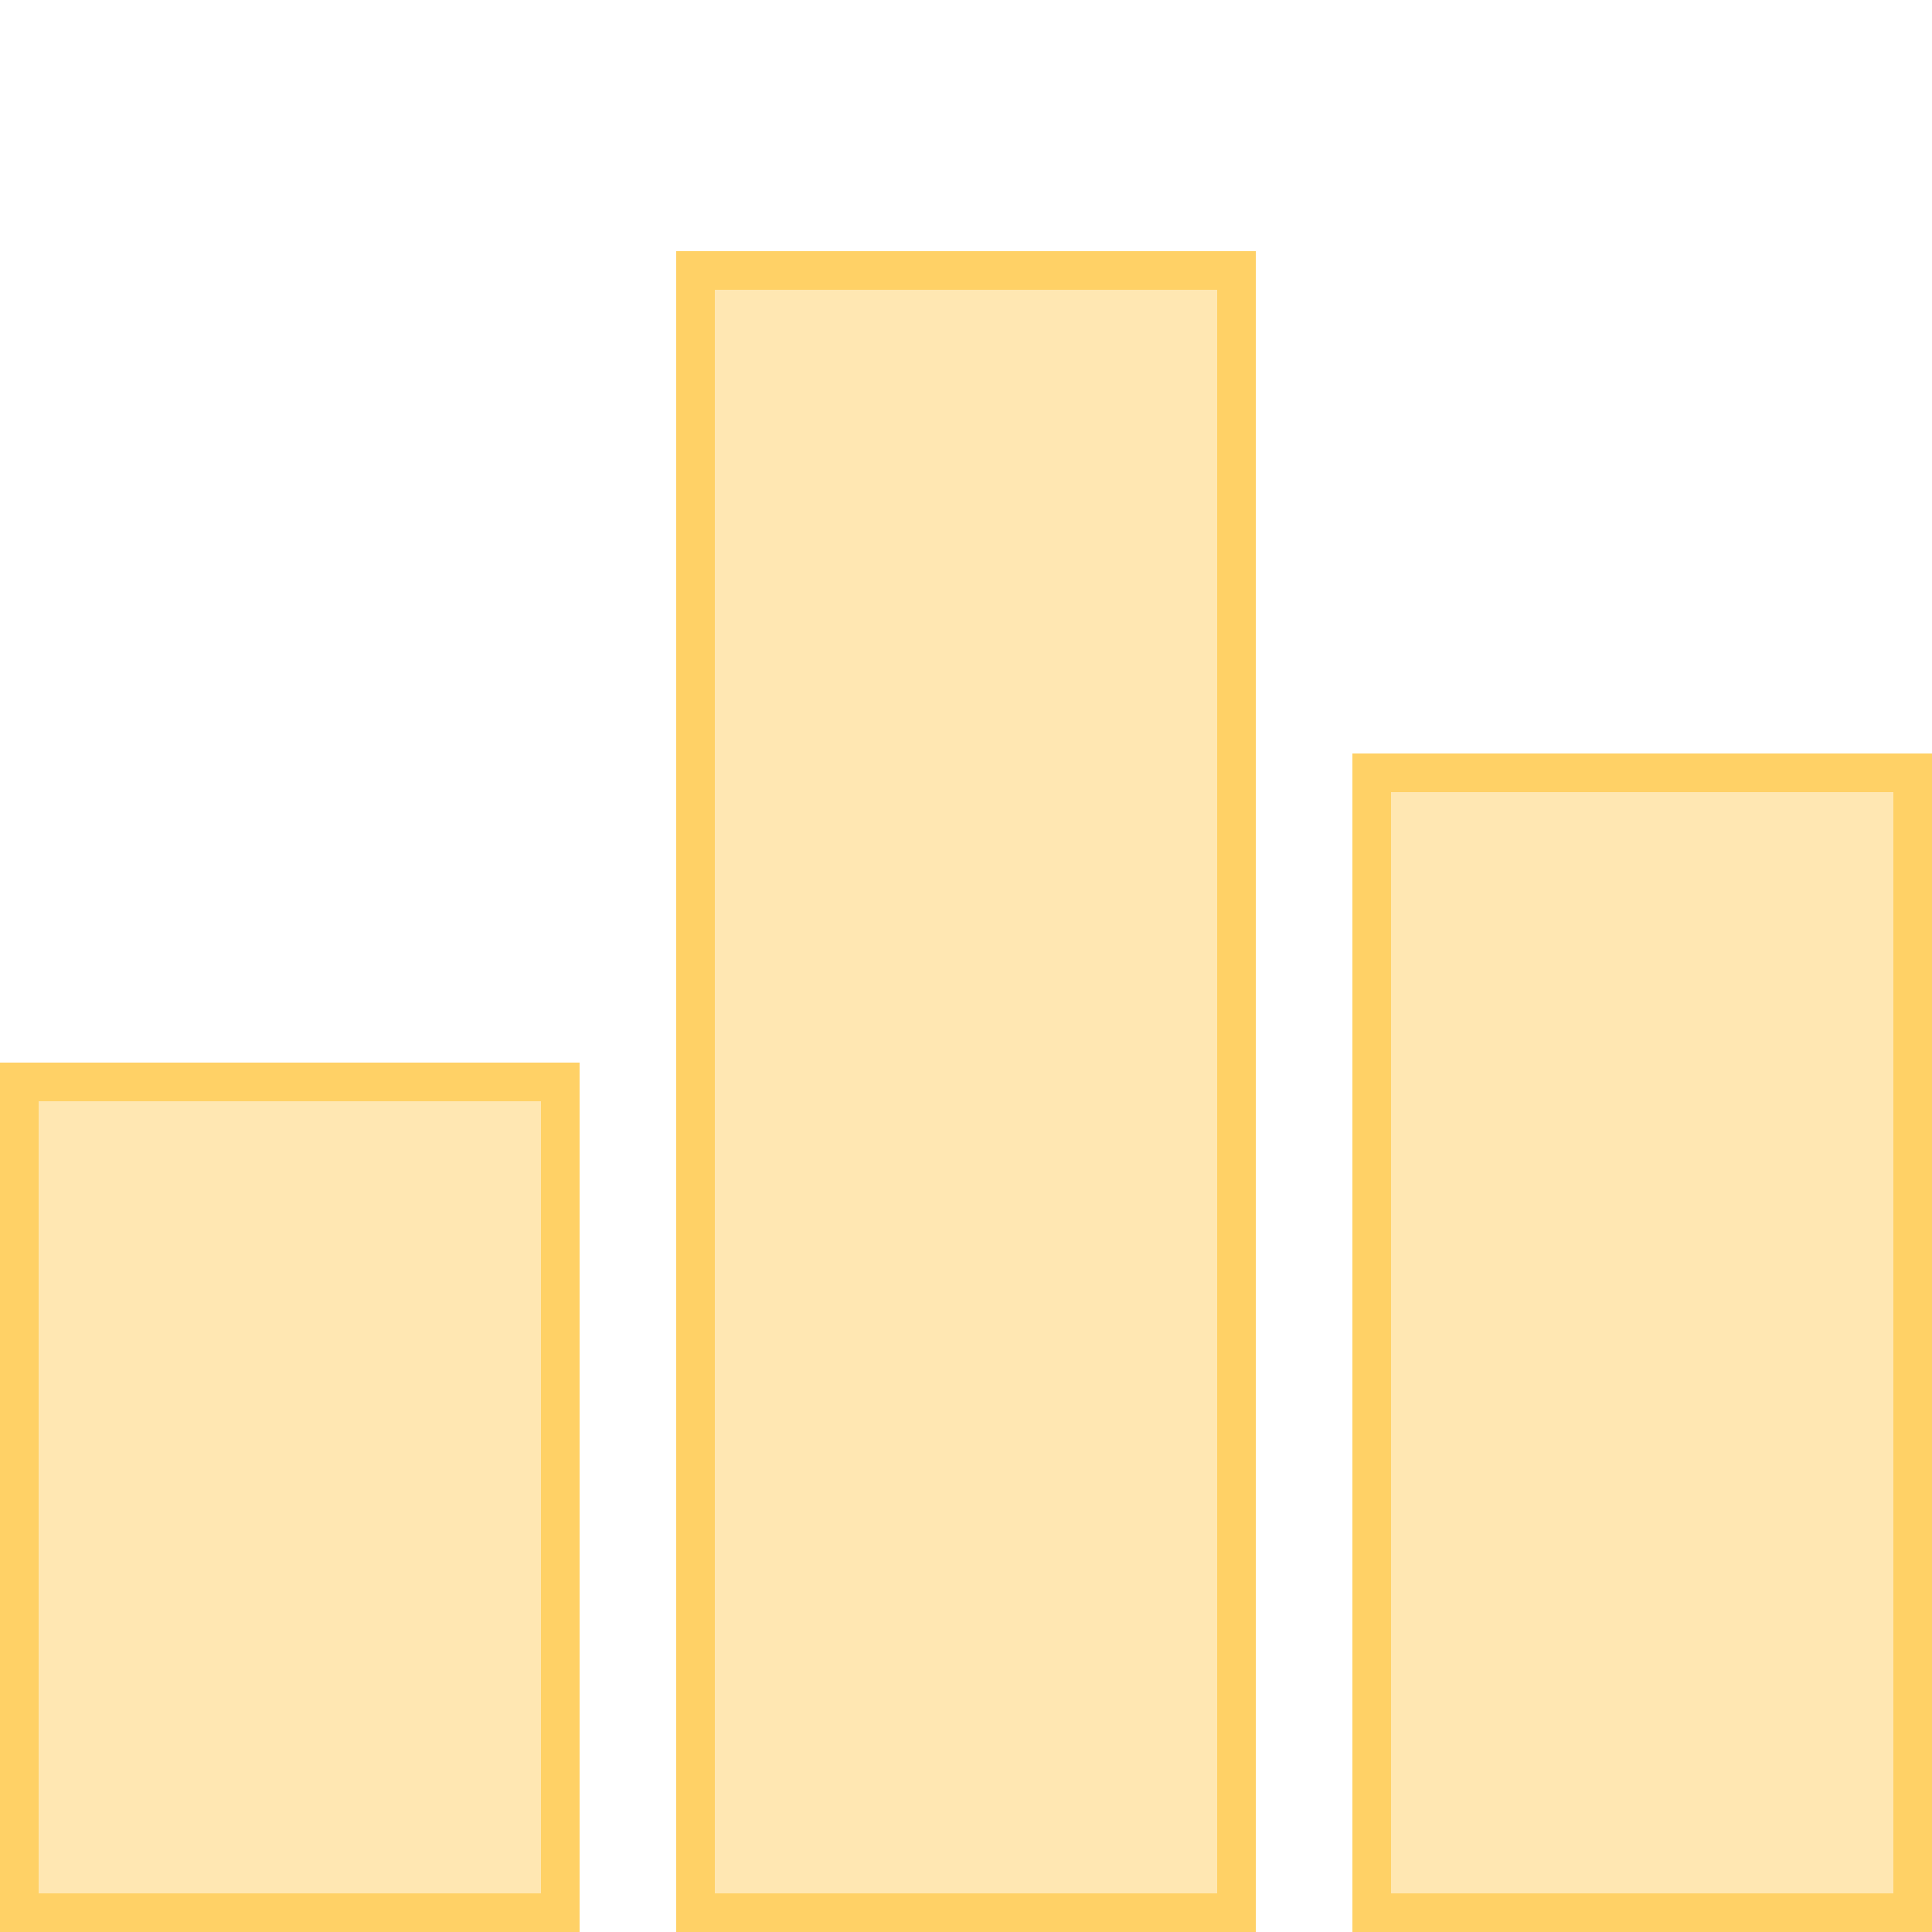 <svg width="100" height="100" viewBox="0 0 100 100" fill="none" xmlns="http://www.w3.org/2000/svg">
<rect x="1" y="56" width="28" height="43" fill="#FFD166" fill-opacity="0.5" stroke="#FFD166" stroke-width="2"/>
<rect x="36" y="14" width="28" height="85" fill="#FFD166" fill-opacity="0.5" stroke="#FFD166" stroke-width="2"/>
<rect x="71" y="40" width="28" height="59" fill="#FFD166" fill-opacity="0.5" stroke="#FFD166" stroke-width="2"/>
</svg>
